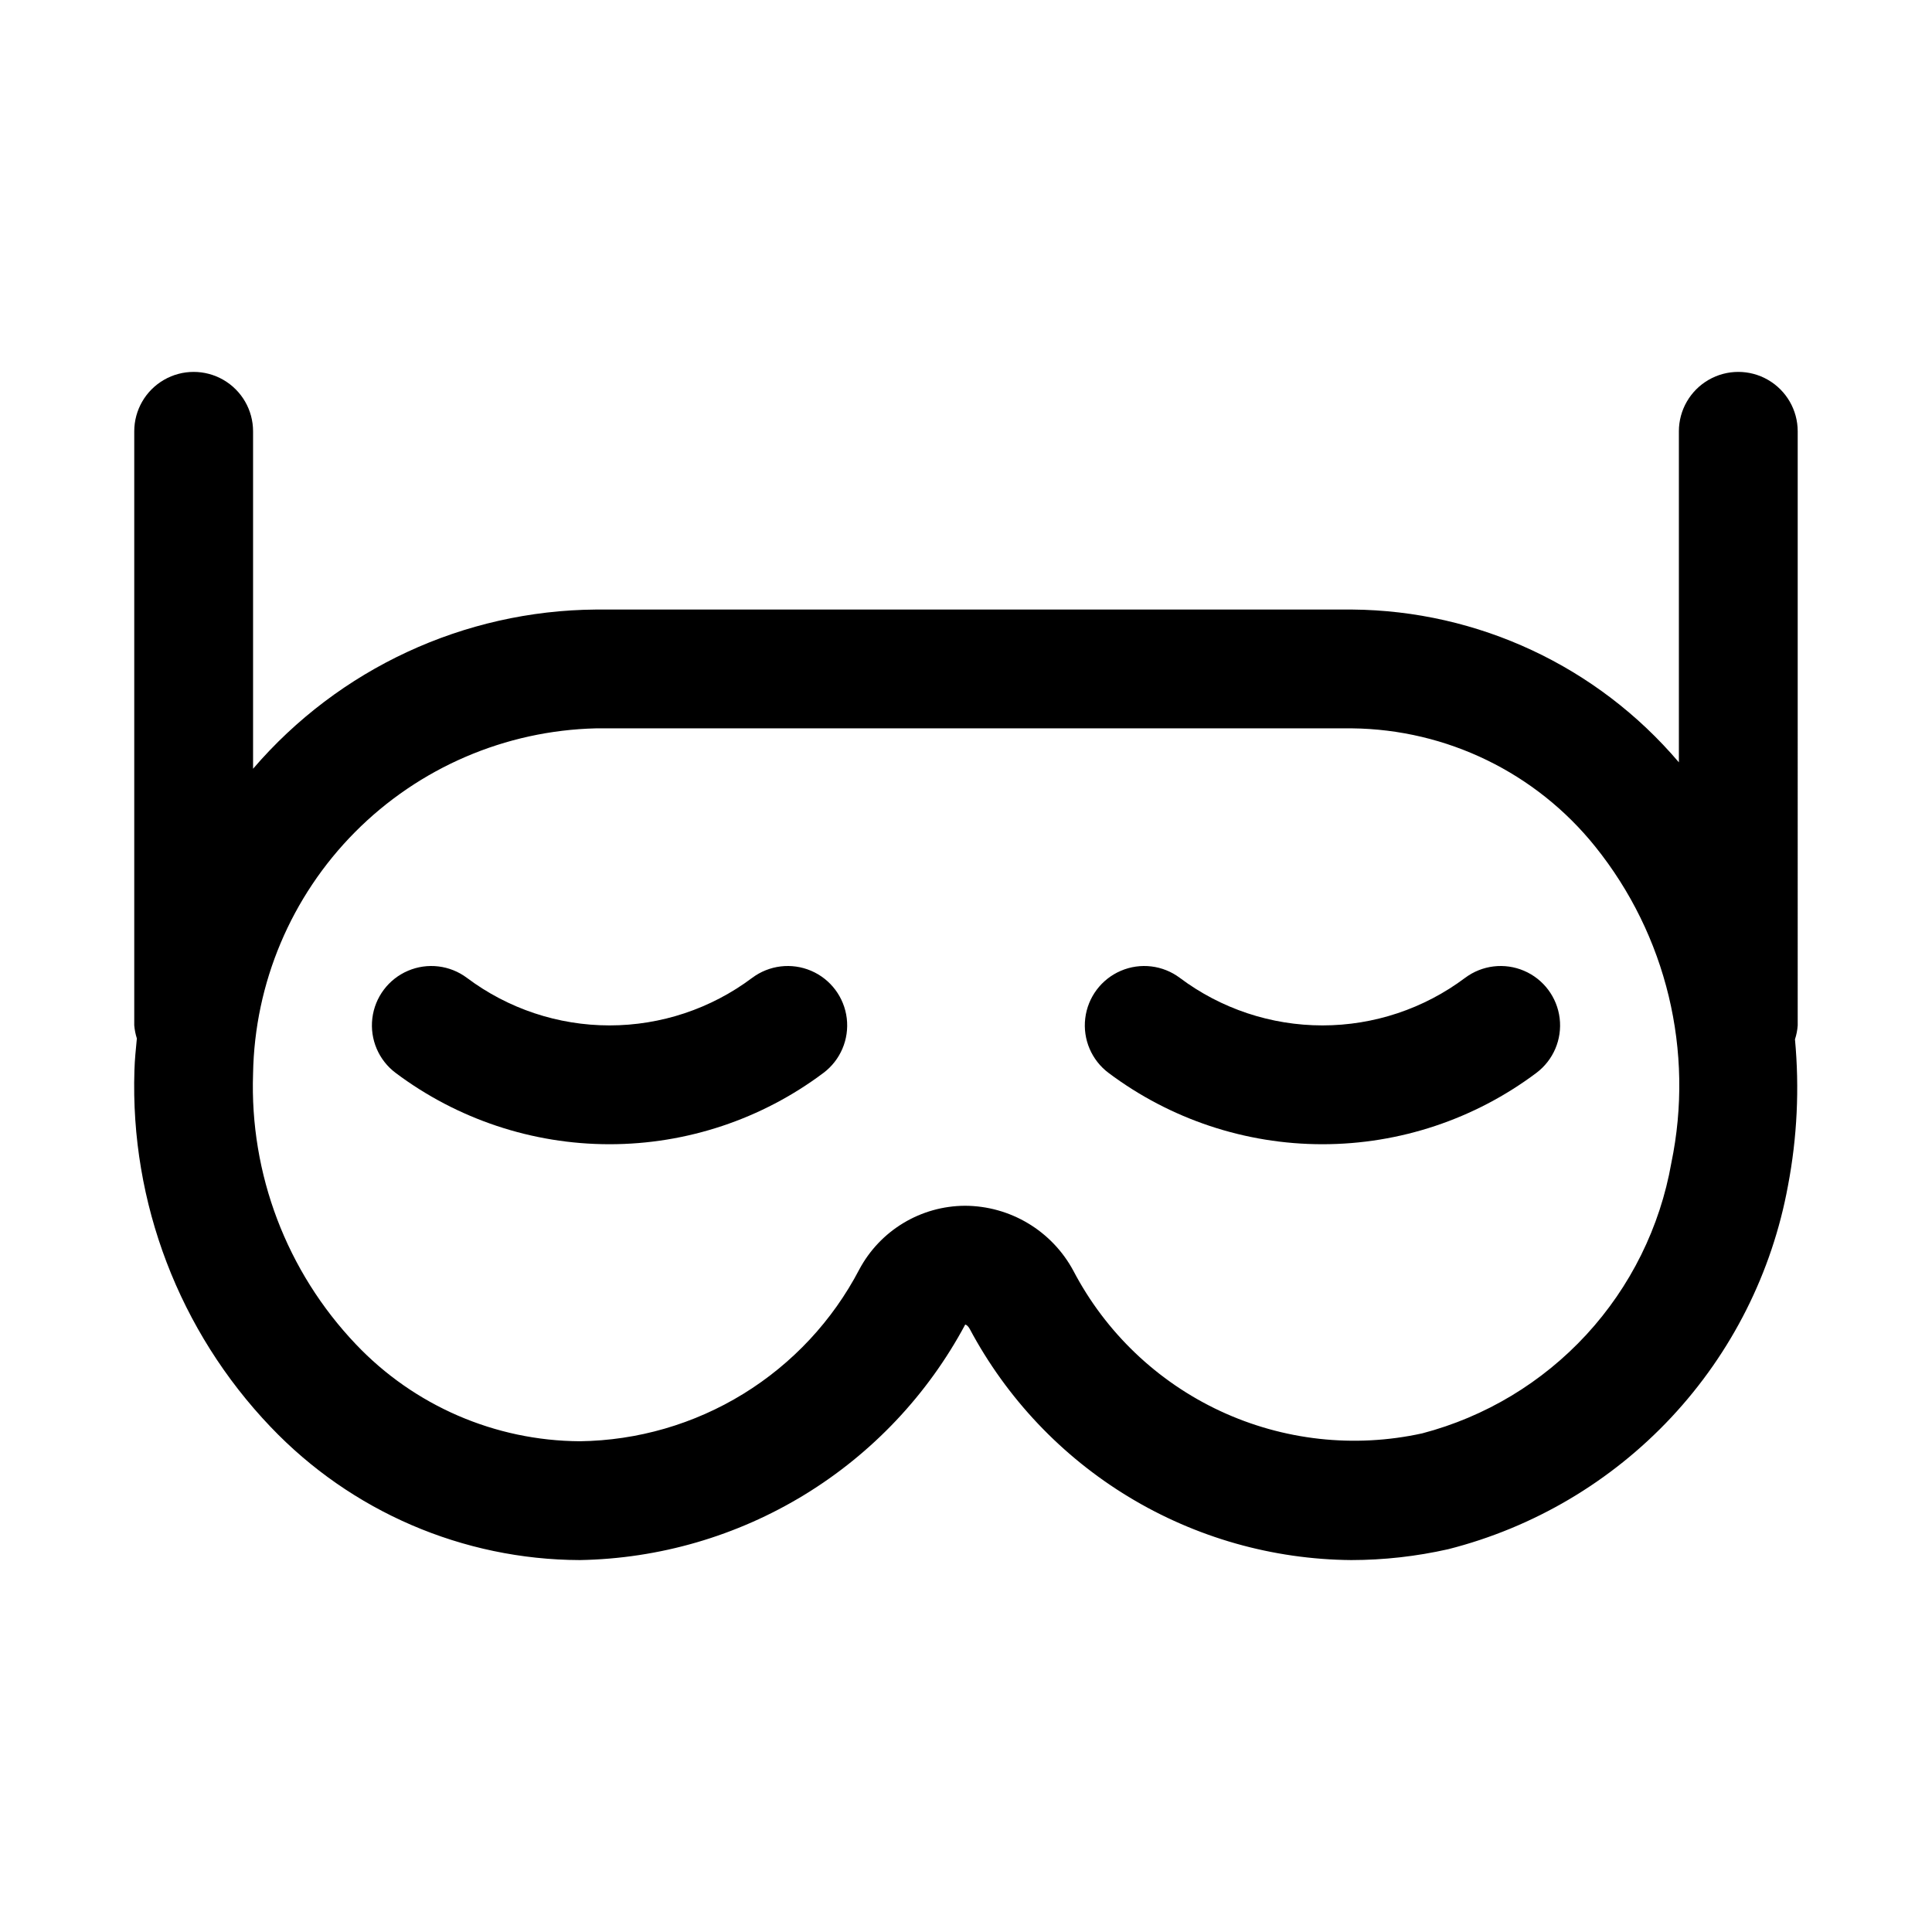 <?xml version="1.0" encoding="UTF-8"?>
<!-- The Best Svg Icon site in the world: iconSvg.co, Visit us! https://iconsvg.co -->
<svg fill="#000000" width="800px" height="800px" version="1.1" viewBox="144 144 512 512" xmlns="http://www.w3.org/2000/svg">
 <g>
  <path d="m343.32 403.15c-10.902 8.176-24.16 12.594-37.785 12.594-13.629 0-26.887-4.418-37.785-12.594-4.5-3.375-10.461-4.094-15.633-1.883-5.172 2.207-8.773 7.008-9.445 12.594s1.684 11.105 6.184 14.477c16.352 12.266 36.238 18.895 56.68 18.895 20.438 0 40.328-6.629 56.676-18.895 4.5-3.371 6.859-8.891 6.188-14.477-0.676-5.586-4.273-10.387-9.449-12.594-5.172-2.211-11.129-1.492-15.629 1.883z"/>
  <path d="m532.25 403.15c-10.902 8.176-24.16 12.594-37.789 12.594-13.625 0-26.883-4.418-37.785-12.594-4.5-3.375-10.457-4.094-15.629-1.883-5.172 2.207-8.773 7.008-9.445 12.594-0.676 5.586 1.684 11.105 6.184 14.477 16.352 12.266 36.238 18.895 56.676 18.895 20.441 0 40.328-6.629 56.68-18.895 4.5-3.371 6.859-8.891 6.184-14.477-0.672-5.586-4.273-10.387-9.445-12.594-5.172-2.211-11.129-1.492-15.629 1.883z"/>
  <path d="m620.41 258.3c0-5.625-3-10.82-7.871-13.633-4.871-2.812-10.871-2.812-15.742 0-4.871 2.812-7.875 8.008-7.875 13.633v87.727c-21.605-25.445-53.211-40.227-86.59-40.492h-200.39c-34.969 0.262-68.109 15.648-90.875 42.191v-89.426c0-5.625-3-10.82-7.871-13.633-4.871-2.812-10.875-2.812-15.746 0s-7.871 8.008-7.871 13.633v157.44c0.102 1.176 0.332 2.34 0.691 3.465-0.27 2.816-0.566 5.606-0.645 8.469-1.137 35.055 11.867 69.094 36.086 94.465 21.367 22.438 50.965 35.188 81.949 35.297 21.035-0.367 41.594-6.344 59.551-17.316 17.953-10.973 32.652-26.539 42.578-45.09 0.141 0 0.66 0.172 1.195 1.148h0.004c9.785 18.359 24.34 33.742 42.137 44.523 17.793 10.777 38.164 16.562 58.969 16.734 8.645-0.008 17.262-0.977 25.695-2.879 22.652-5.754 43.176-17.883 59.137-34.957 15.961-17.07 26.688-38.363 30.902-61.352 2.441-12.785 3.066-25.848 1.859-38.809 0.391-1.199 0.637-2.441 0.723-3.699zm-33.488 193.89c-2.996 17.008-10.809 32.797-22.508 45.5-11.703 12.703-26.801 21.785-43.504 26.164-18.008 3.957-36.816 1.879-53.527-5.91-16.707-7.789-30.391-20.859-38.938-37.195-2.789-5.18-6.922-9.512-11.965-12.539-5.043-3.027-10.809-4.641-16.691-4.668h-0.078c-5.75 0.027-11.383 1.609-16.309 4.578s-8.957 7.211-11.668 12.281c-7.086 13.574-17.715 24.973-30.754 32.992-13.043 8.02-28.012 12.359-43.32 12.555-22.469-0.129-43.914-9.422-59.371-25.723-18.328-19.273-28.137-45.105-27.223-71.684 0.406-24.035 10.094-46.98 27.031-64.039 16.934-17.055 39.812-26.902 63.844-27.48h200.39c25.066 0.273 48.691 11.758 64.391 31.297 18.934 23.531 26.34 54.301 20.199 83.871z"/>
 </g>
</svg>